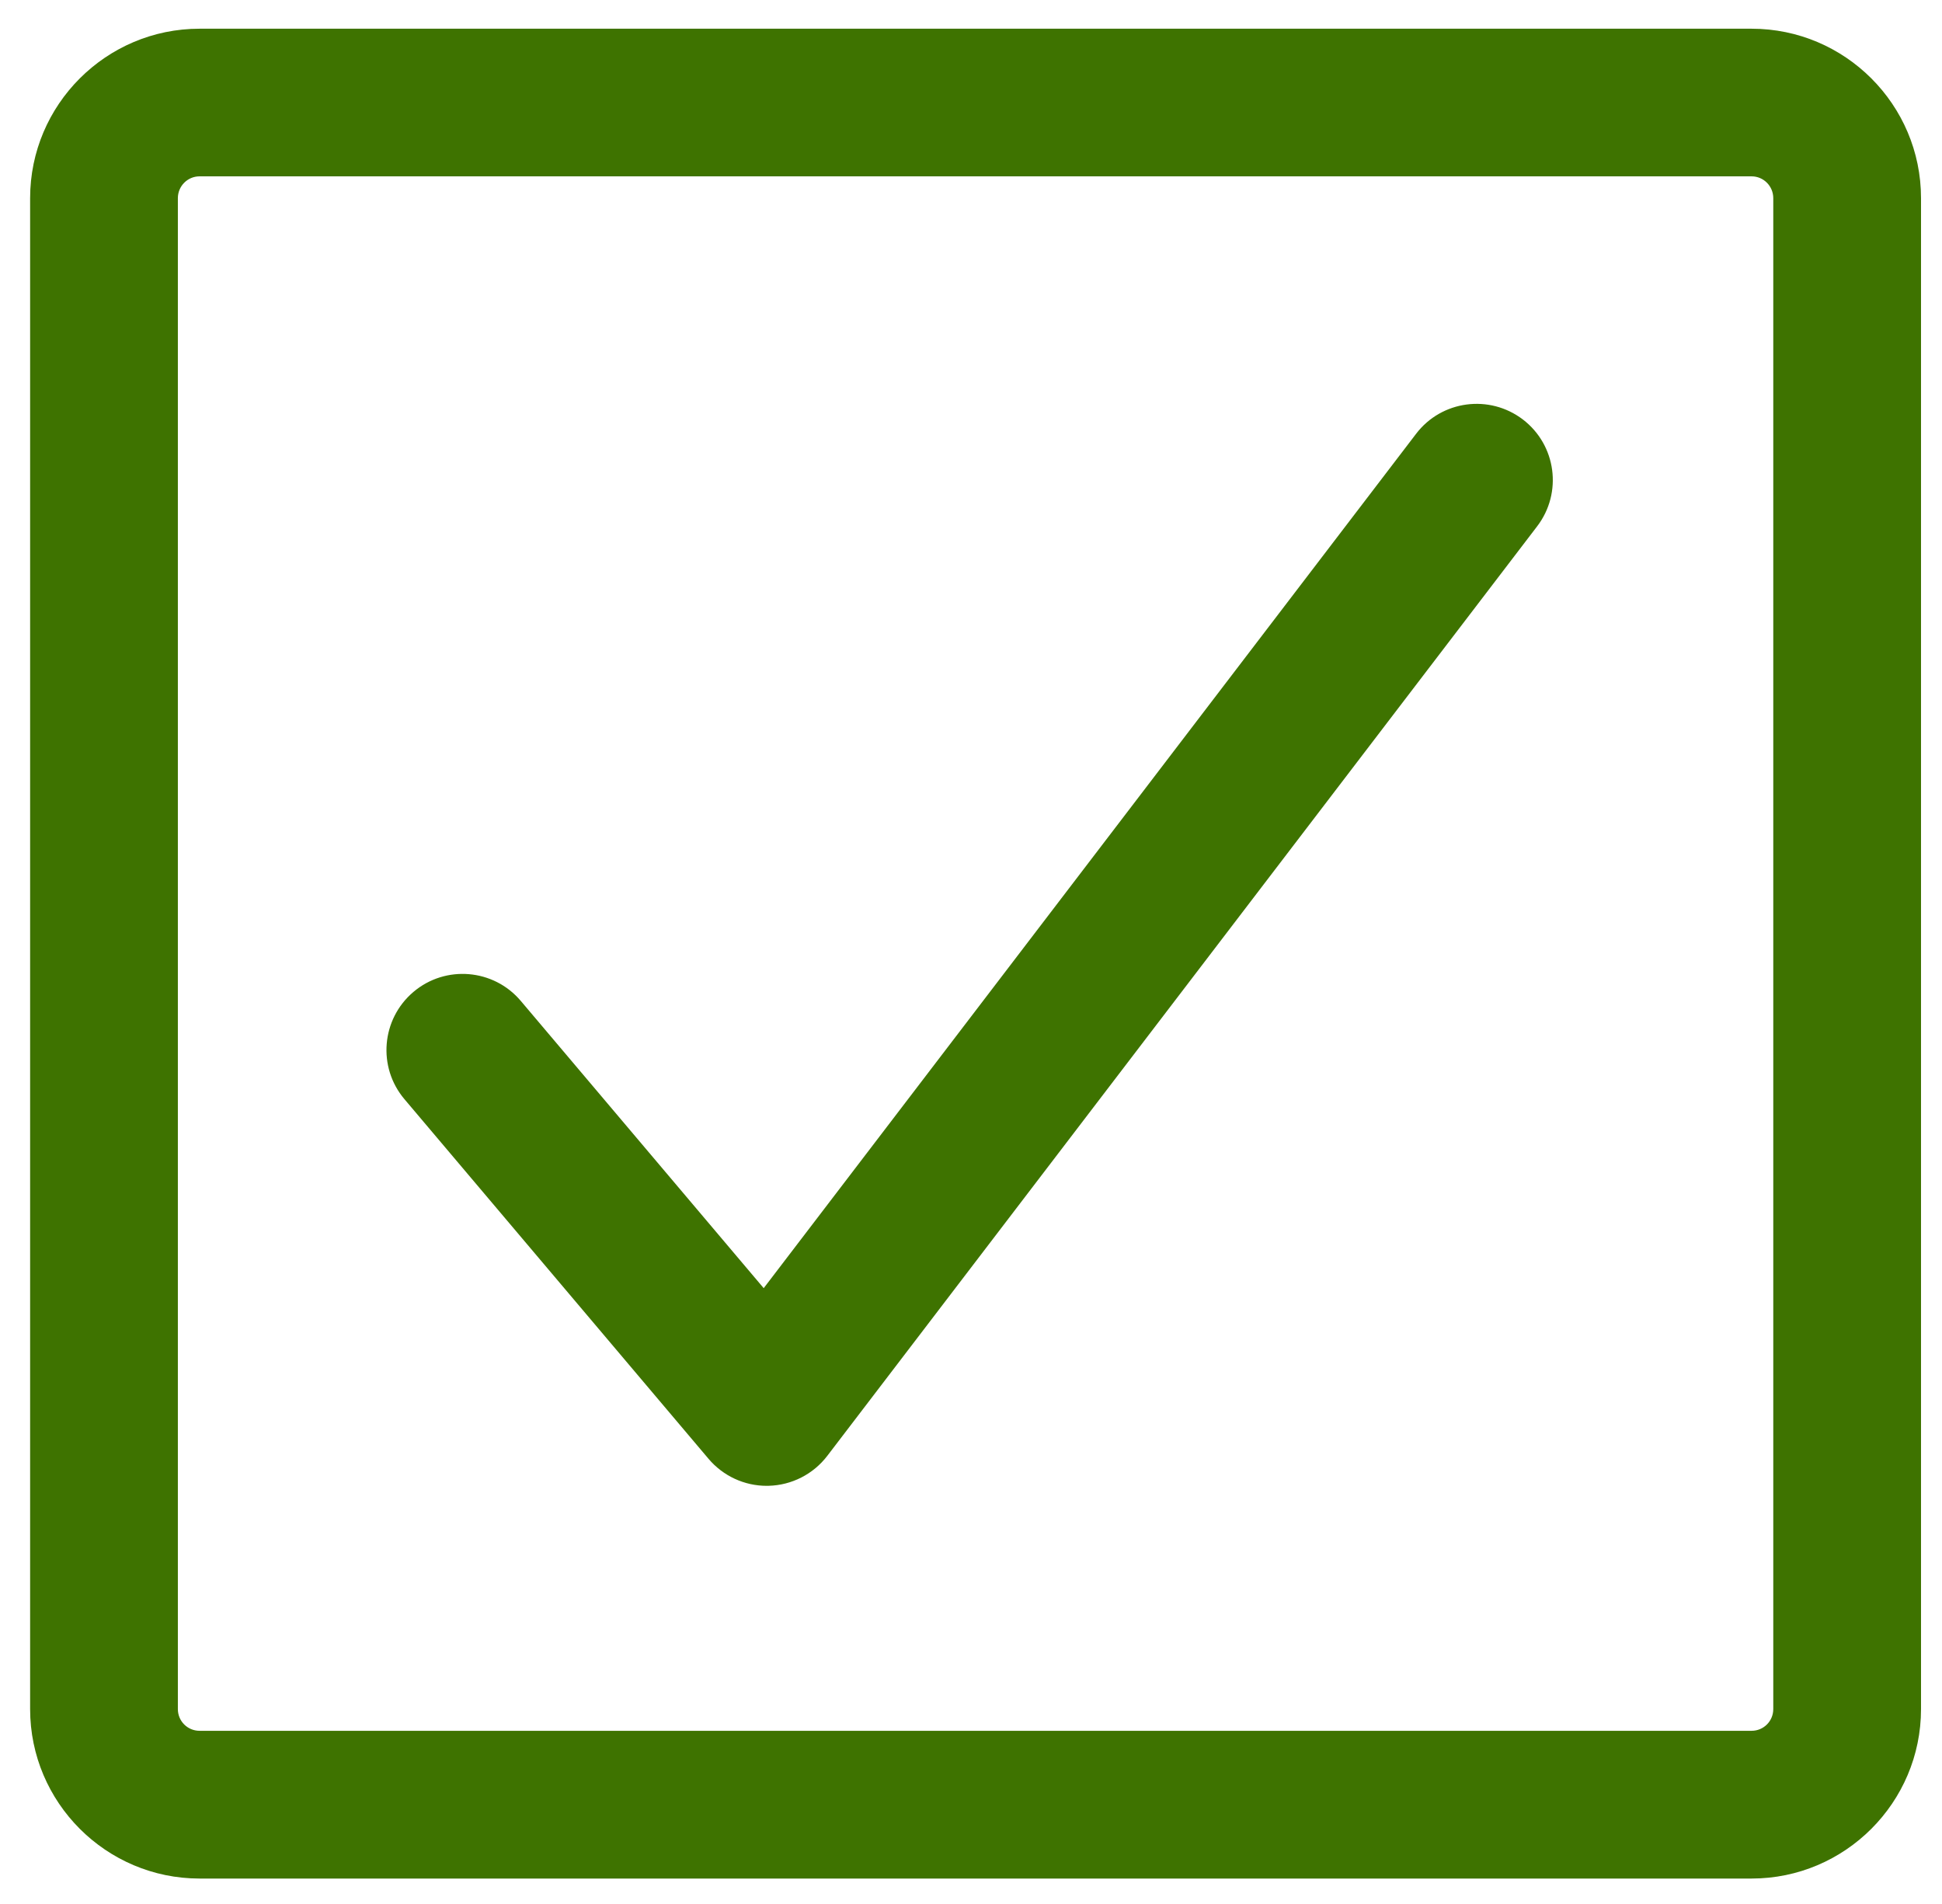<?xml version="1.0" encoding="UTF-8" standalone="no"?>
<svg width="51px" height="50px" version="1.1" xmlns="http://www.w3.org/2000/svg" xmlns:xlink="http://www.w3.org/1999/xlink" xmlns:sketch="http://www.bohemiancoding.com/sketch/ns">
    <title>Slice 1</title>
    <description>Created with Sketch (http://www.bohemiancoding.com/sketch)</description>
    <defs></defs>
    <g id="Page 1" fill="rgb(223,223,223)" fill-rule="evenodd">
        <g id="Group" fill="rgb(0,0,0)">
            <path d="M46,0.754 L5.24,0.754 C2.788,0.754 0.791,2.749 0.791,5.203 L0.791,44.882 C0.791,47.335 2.788,49.332 5.24,49.332 L46,49.332 C48.452,49.332 50.449,47.335 50.449,44.882 L50.449,5.203 C50.449,2.749 48.452,0.754 46,0.754 L46,0.754 L46,0.754 M46.569,44.882 C46.569,45.198 46.315,45.452 46,45.452 L5.24,45.452 C4.925,45.452 4.671,45.198 4.671,44.882 L4.671,5.203 C4.671,4.889 4.925,4.631 5.24,4.631 L46,4.631 C46.315,4.631 46.569,4.889 46.569,5.203 L46.569,44.882 L46.569,44.882 L46.569,44.882" id="Shape" fill="rgb(62,115,0)"></path>
            <path d="M39.993,11.016 C39.113,10.346 37.858,10.514 37.189,11.392 L20.056,33.828 L13.676,26.284 C12.963,25.441 11.7,25.335 10.858,26.048 C10.014,26.762 9.909,28.024 10.622,28.866 L18.608,38.31 C18.989,38.76 19.547,39.019 20.135,39.019 C20.152,39.019 20.168,39.019 20.185,39.018 C20.79,39.003 21.357,38.714 21.725,38.233 L40.369,13.82 C41.039,12.941 40.871,11.687 39.993,11.016 C39.993,11.016 40.871,11.687 39.993,11.016 L39.993,11.016" id="Shape" fill="rgb(62,115,0)"></path>
        </g>
    </g>
</svg>